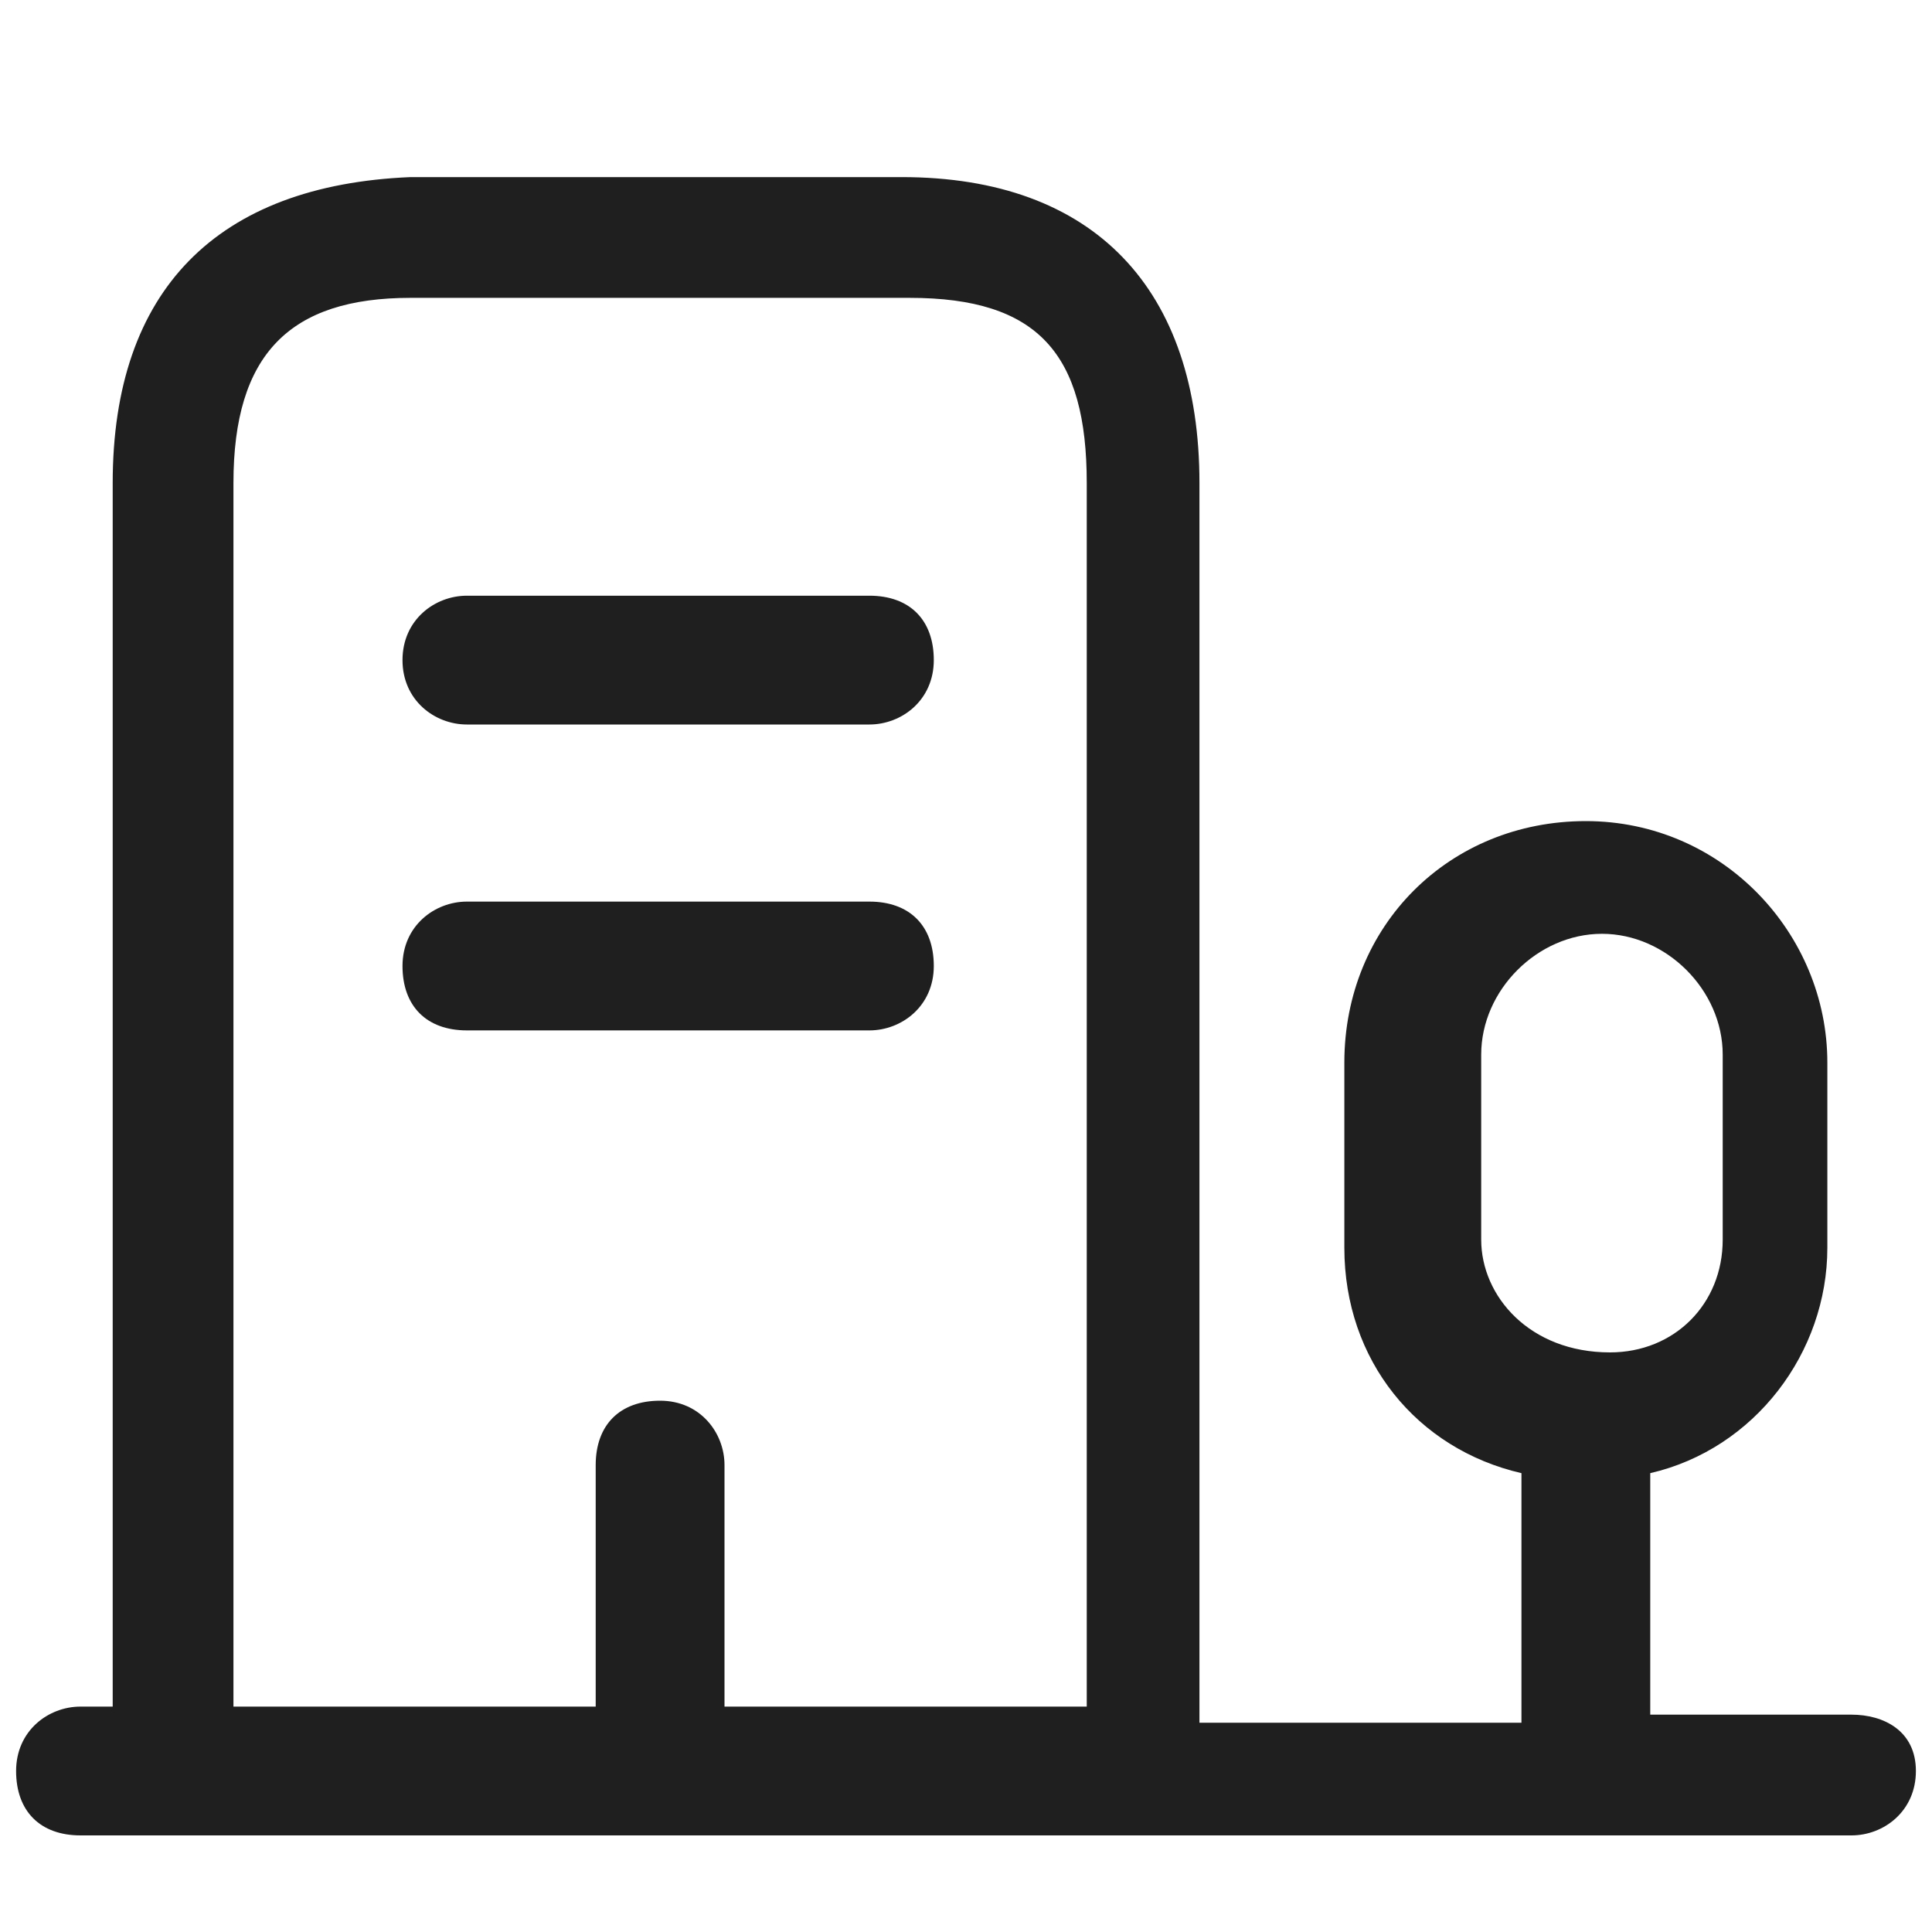 <?xml version="1.0" encoding="utf-8"?>
<!-- Generator: Adobe Illustrator 26.5.0, SVG Export Plug-In . SVG Version: 6.00 Build 0)  -->
<svg version="1.1" id="Layer_1" xmlns="http://www.w3.org/2000/svg" xmlns:xlink="http://www.w3.org/1999/xlink" x="0px" y="0px"
	 viewBox="0 0 24 24" style="enable-background:new 0 0 24 24;" xml:space="preserve">
<style type="text/css">
	.st0{fill:#1F1F1F;}
</style>
<g>
	<path class="st0" d="M23,21.3h-2.5v-3c1.3-0.3,2.2-1.5,2.2-2.8v-2.3c0-1.6-1.3-3-3-3s-3,1.3-3,3v2.3c0,1.4,0.9,2.5,2.2,2.8v3.1h-4
		V6c0-2.4-1.3-3.8-3.7-3.8H5.1C2.7,2.3,1.4,3.6,1.4,6v15.2H1c-0.4,0-0.8,0.3-0.8,0.8s0.3,0.8,0.8,0.8h18.7c0,0,0,0,0.1,0s0,0,0.1,0
		H23c0.4,0,0.8-0.3,0.8-0.8S23.4,21.3,23,21.3z M18.4,15.4v-2.3c0-0.8,0.7-1.5,1.5-1.5s1.5,0.7,1.5,1.5v2.3c0,0.8-0.6,1.4-1.4,1.4
		c0,0,0,0,0,0c0,0,0,0,0,0C19,16.8,18.4,16.1,18.4,15.4z M2.9,6c0-1.6,0.7-2.3,2.2-2.3h6.2c1.6,0,2.2,0.7,2.2,2.3v15.2H9v-3
		c0-0.4-0.3-0.8-0.8-0.8s-0.8,0.3-0.8,0.8v3H2.9V6z"/>
	<path class="st0" d="M5.8,9h5c0.4,0,0.8-0.3,0.8-0.8s-0.3-0.8-0.8-0.8h-5c-0.4,0-0.8,0.3-0.8,0.8S5.4,9,5.8,9z"/>
	<path class="st0" d="M10.8,12.8c0.4,0,0.8-0.3,0.8-0.8s-0.3-0.8-0.8-0.8h-5c-0.4,0-0.8,0.3-0.8,0.8s0.3,0.8,0.8,0.8H10.8z"/>
</g>
</svg>
